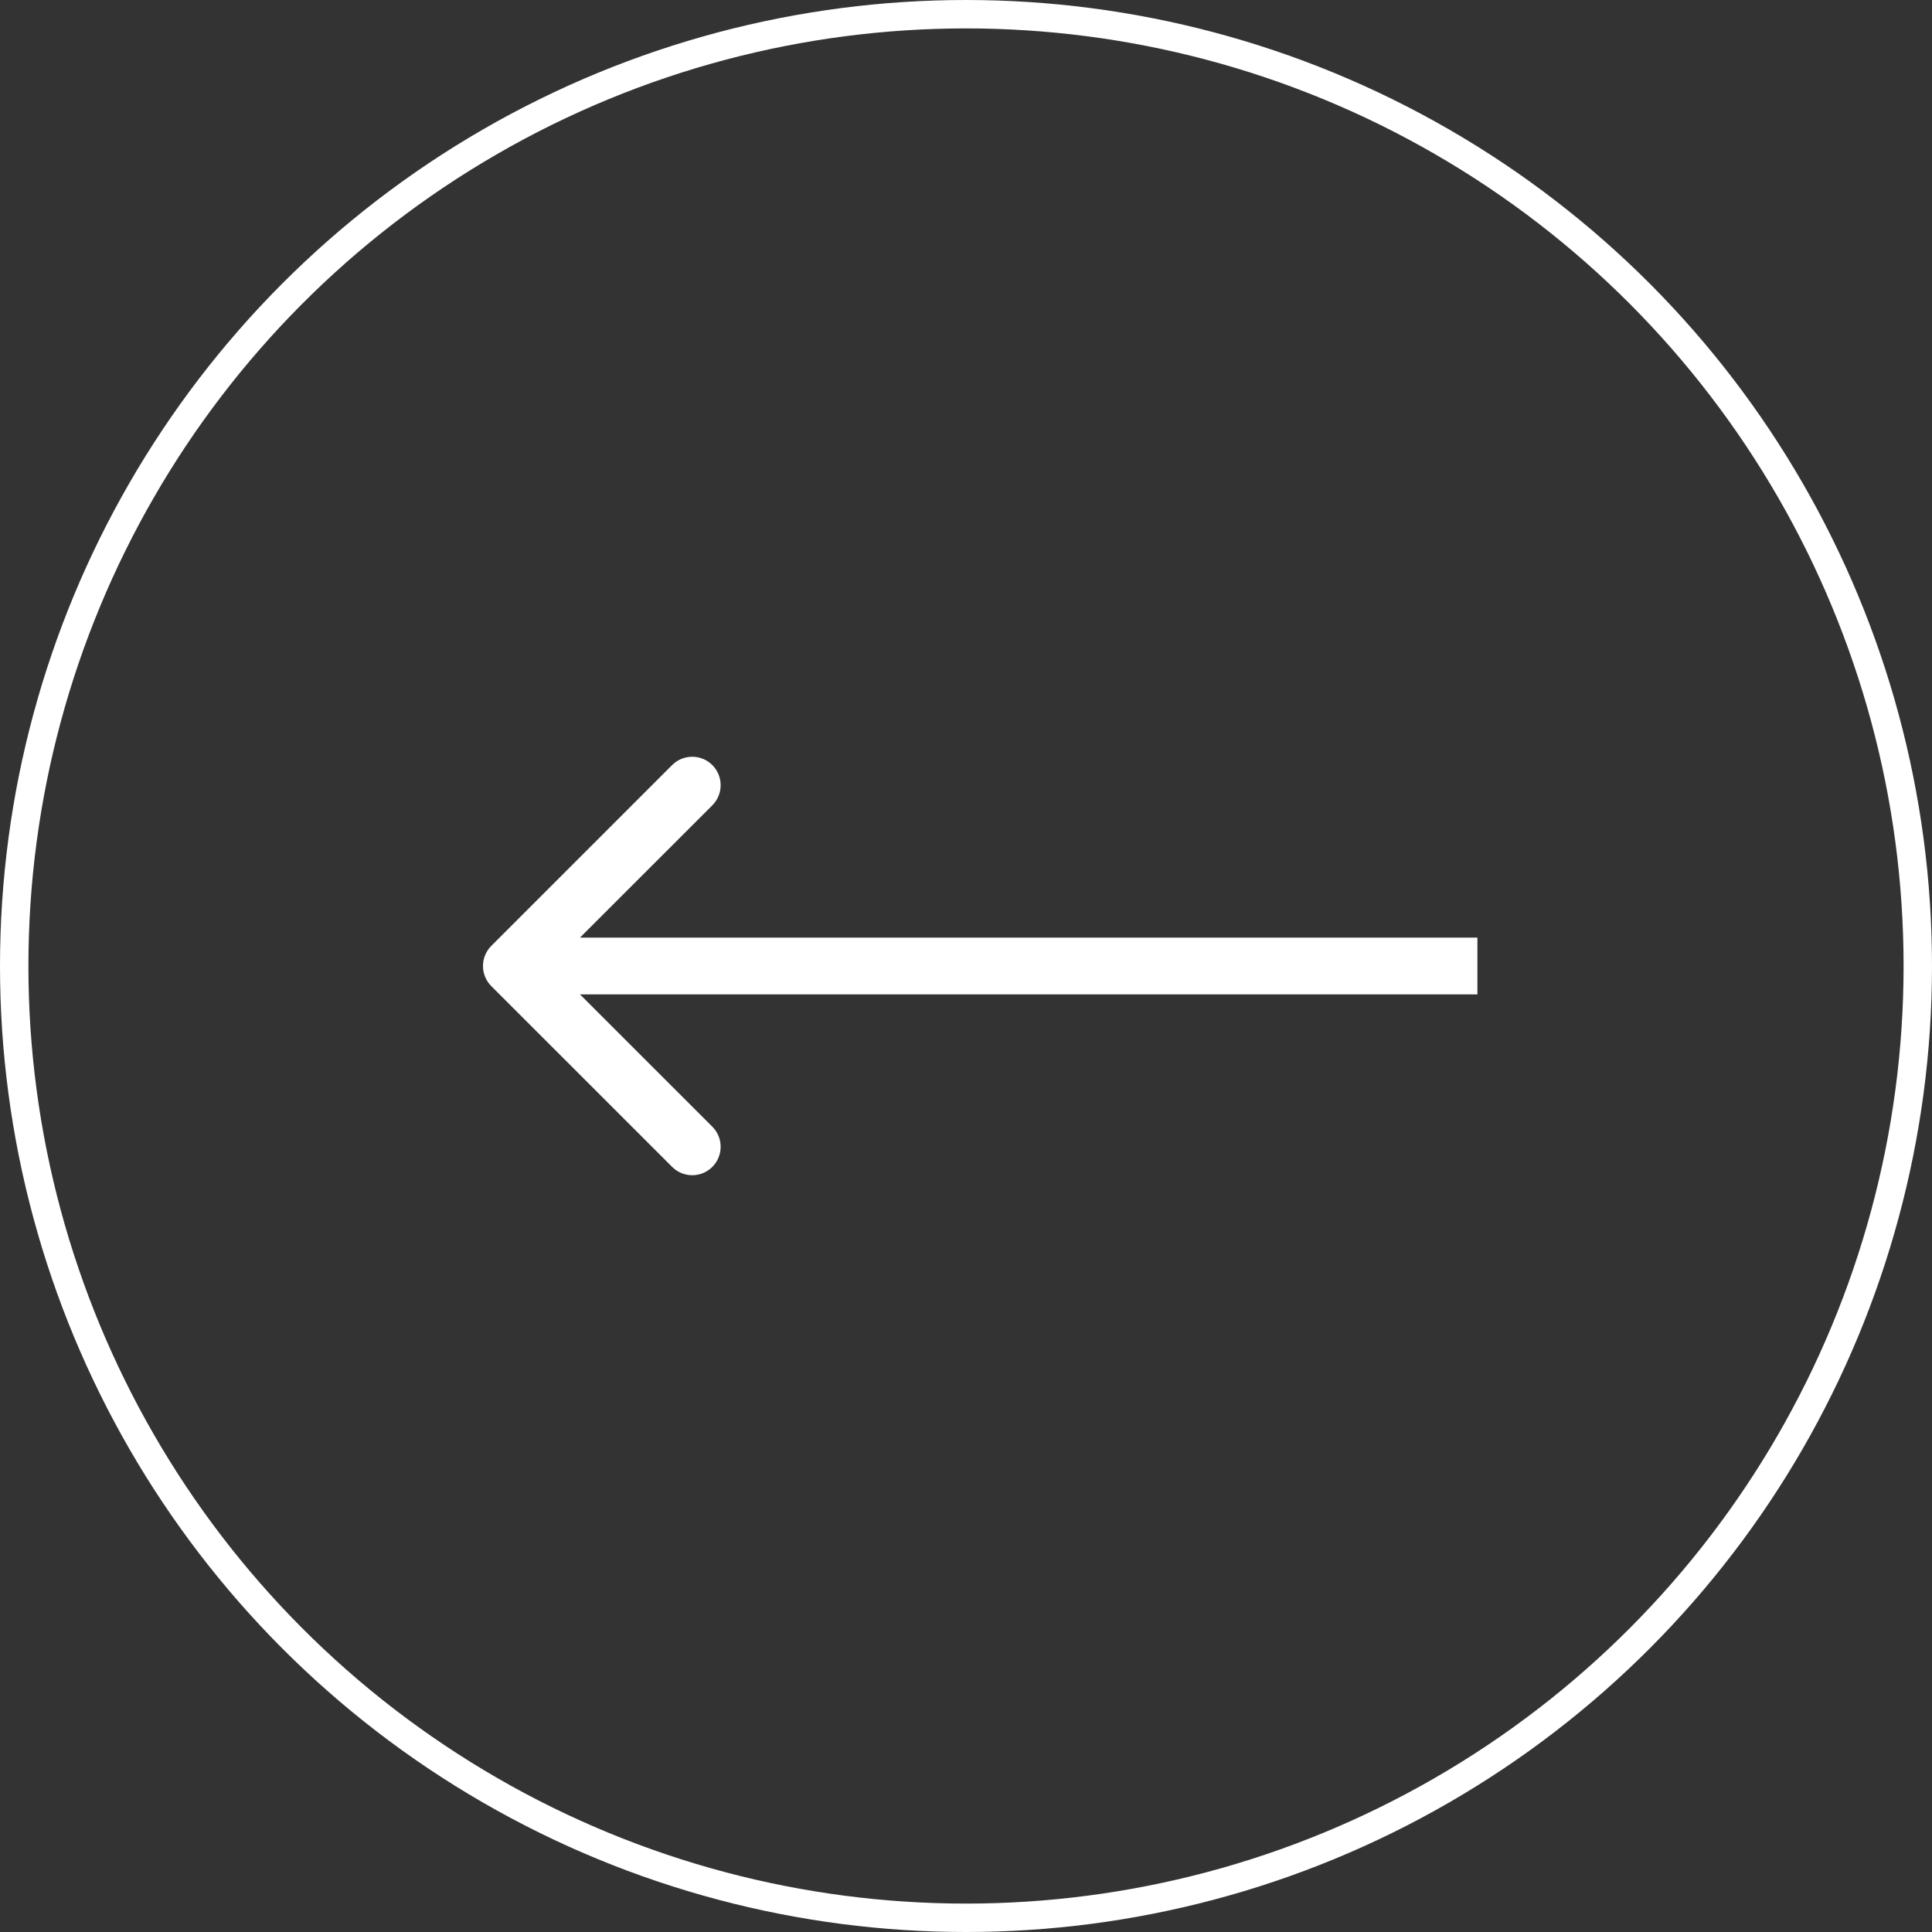 <svg width="34" height="34" viewBox="0 0 34 34" fill="none" xmlns="http://www.w3.org/2000/svg">
    <rect x="0" y="0" width="34" height="34" fill="#333333" stroke="none"/>
    <circle cx="17" cy="17" r="16.75" stroke="white" stroke-width="0.5"/>
    <path d="M8.646 16.646C8.451 16.842 8.451 17.158 8.646 17.354L11.828 20.535C12.024 20.731 12.34 20.731 12.536 20.535C12.731 20.34 12.731 20.024 12.536 19.828L9.707 17L12.536 14.172C12.731 13.976 12.731 13.66 12.536 13.464C12.34 13.269 12.024 13.269 11.828 13.464L8.646 16.646ZM26 16.5L9 16.5V17.5L26 17.5V16.5Z" fill="white"/>
</svg>

